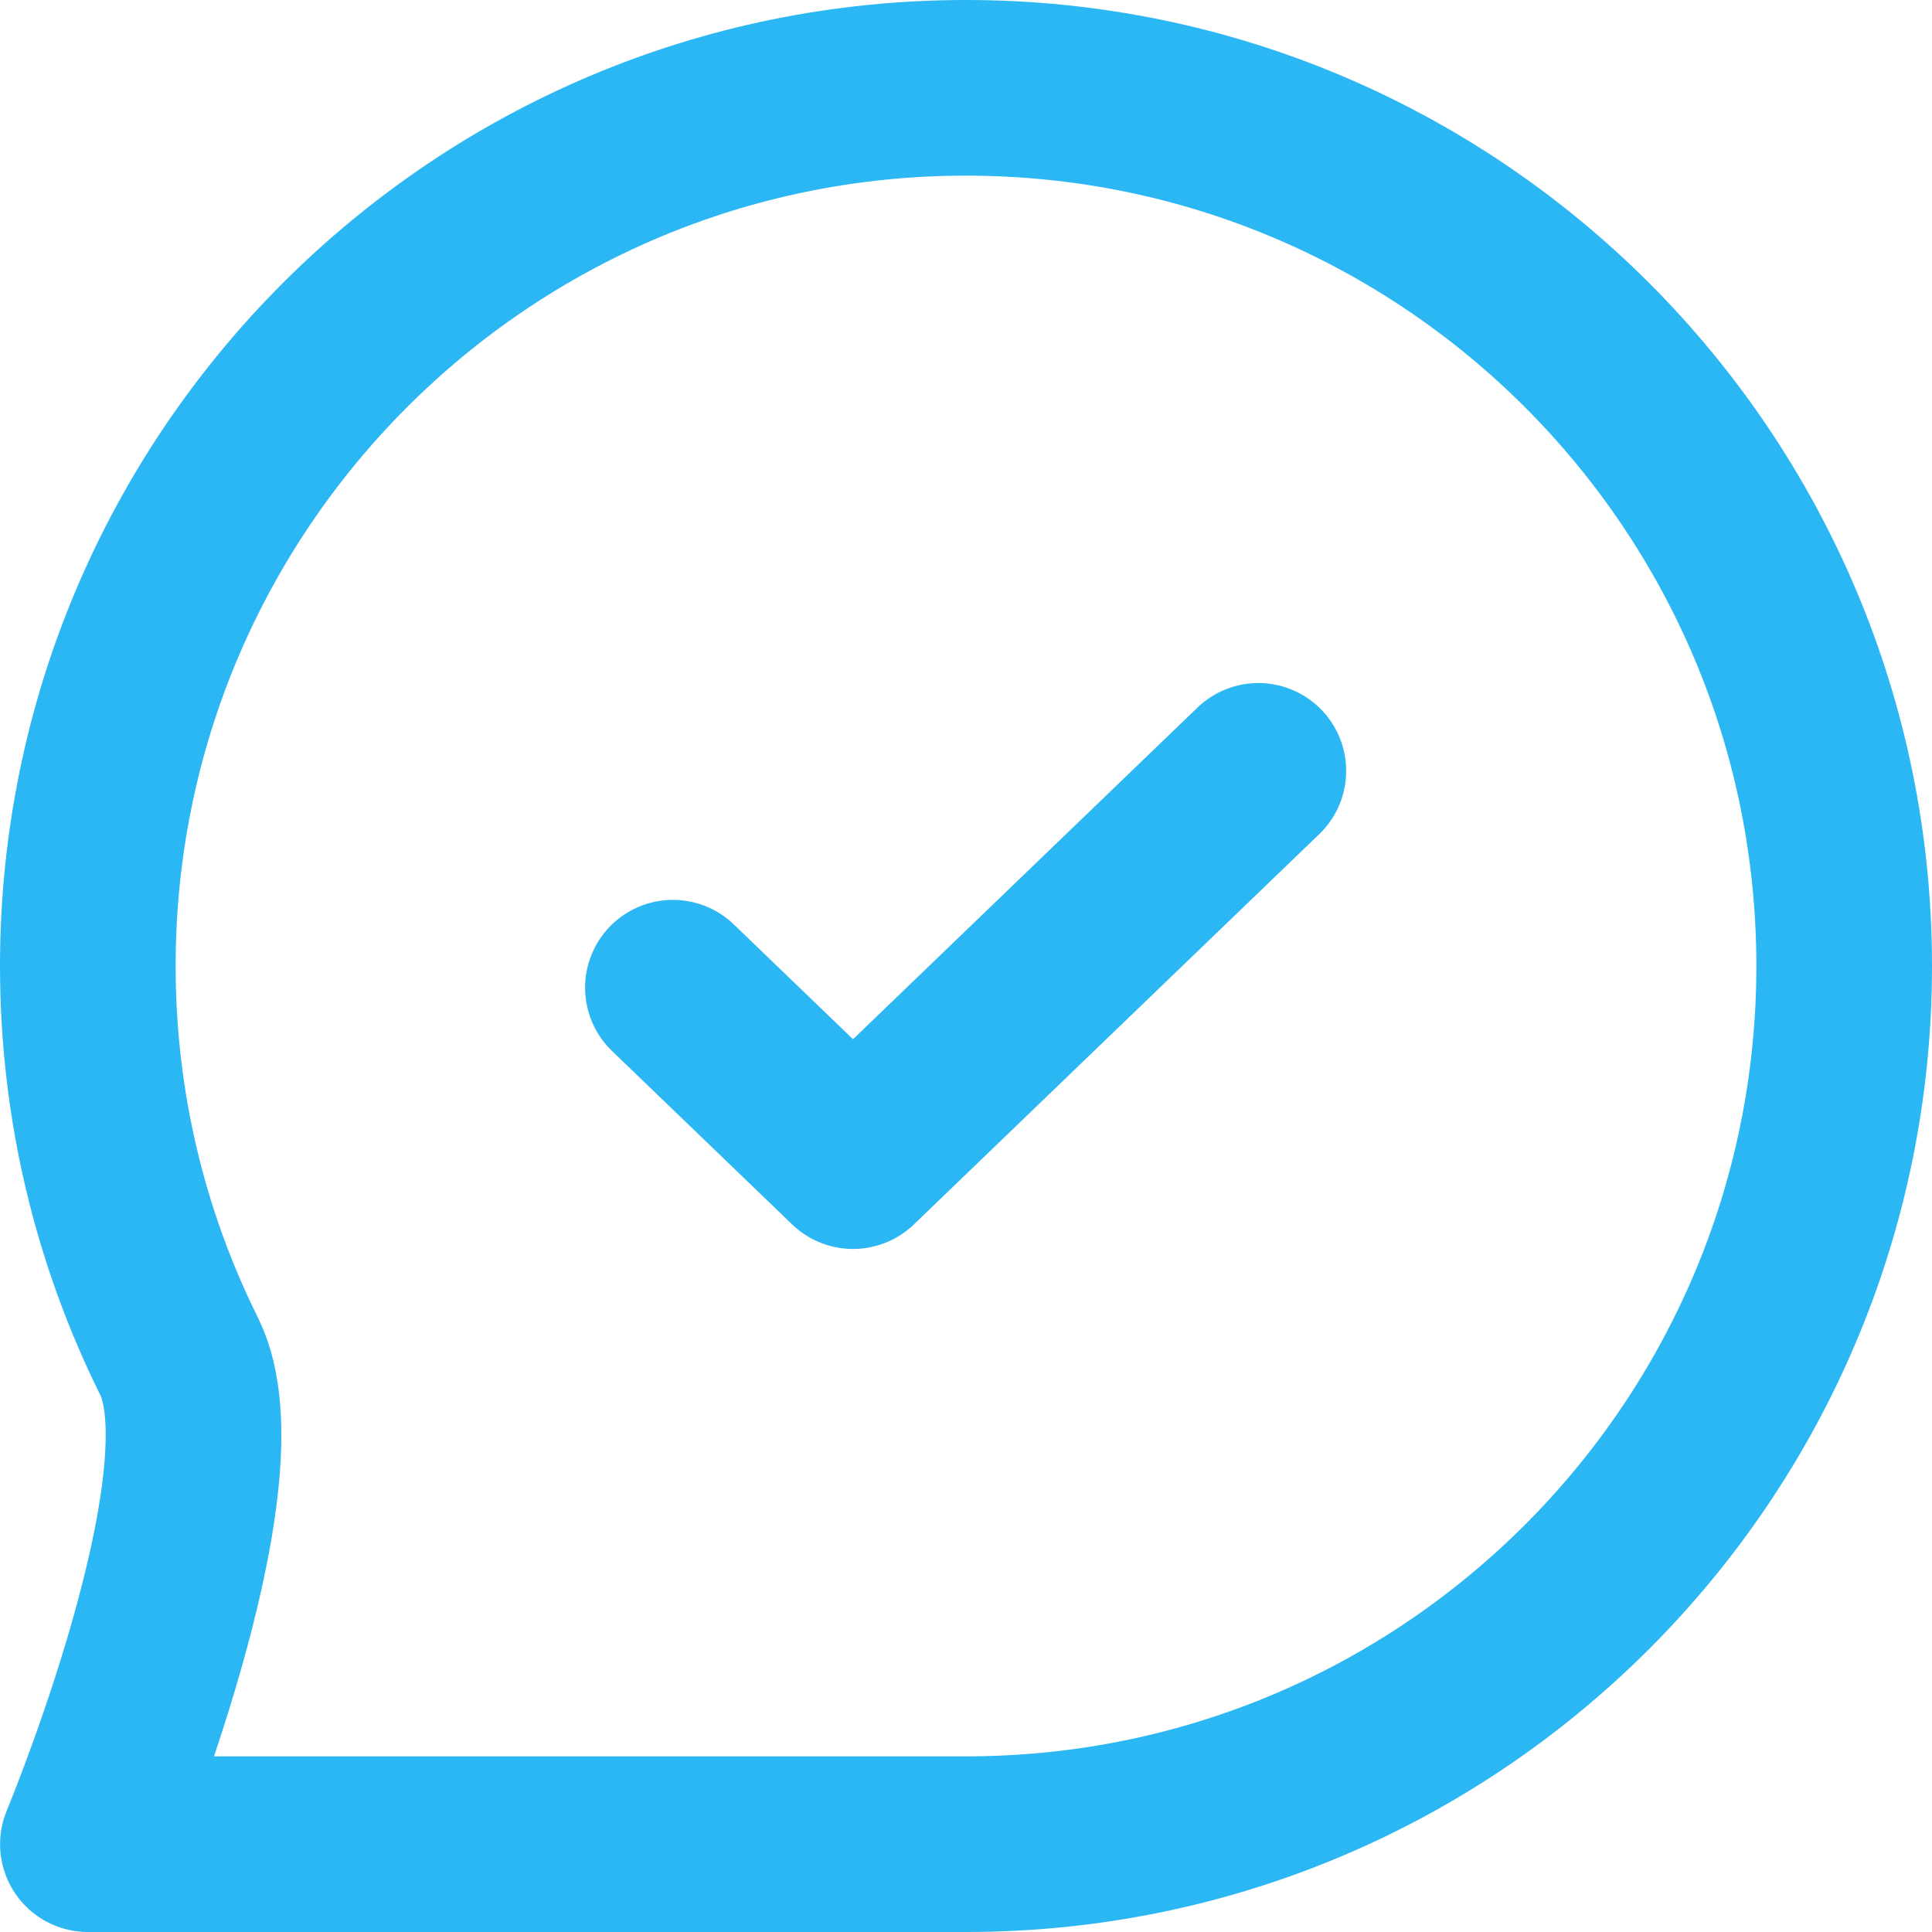 <svg width="44" height="44" viewBox="0 0 44 44" fill="none" xmlns="http://www.w3.org/2000/svg">
<path d="M15.325 22.494L19.427 26.444L28.658 17.556M42 22C42 33.046 33.046 42 22 42C17.475 42 2.002 42 2.002 42C2.002 42 5.466 33.68 4.08 30.891C2.749 28.212 2 25.194 2 22C2 10.954 10.954 2 22 2C33.046 2 42 10.954 42 22Z" stroke="#2BB7F4" stroke-width="4" stroke-linecap="round" stroke-linejoin="round"/>
</svg>
